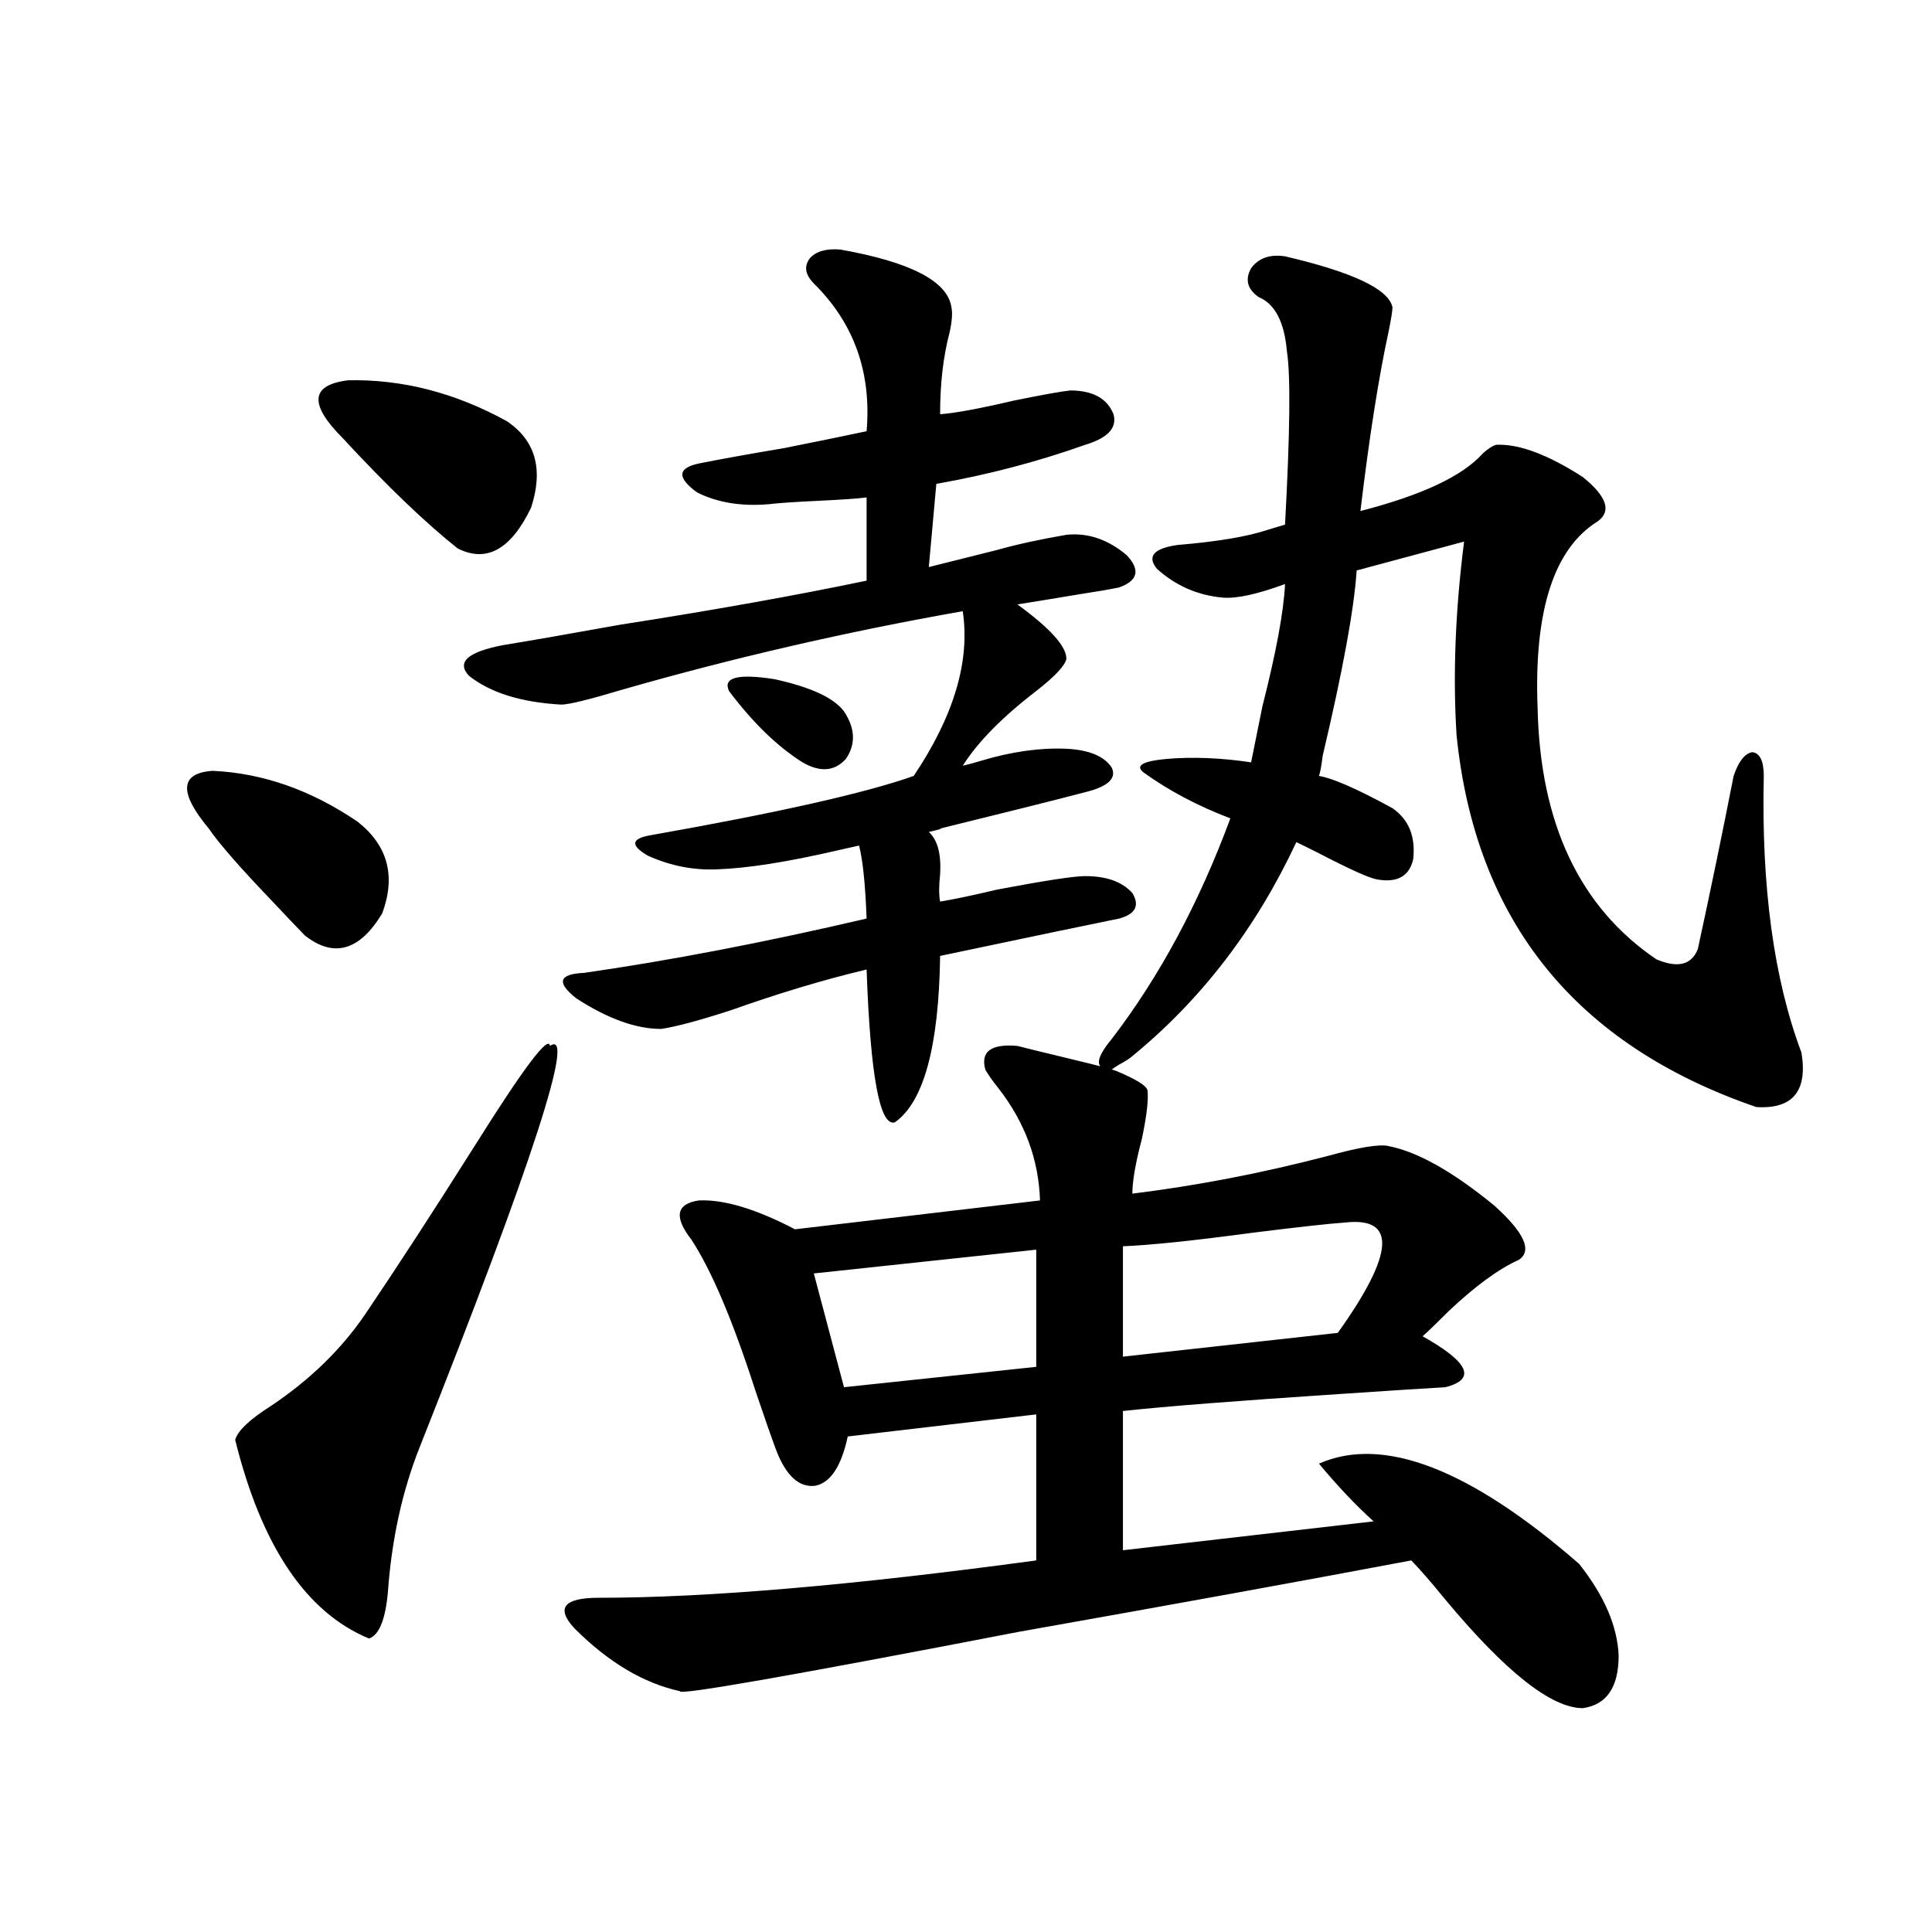 <?xml version="1.0" encoding="utf-8"?>
<!-- Generator: Adobe Illustrator 16.0.0, SVG Export Plug-In . SVG Version: 6.00 Build 0)  -->
<!DOCTYPE svg PUBLIC "-//W3C//DTD SVG 1.1//EN" "http://www.w3.org/Graphics/SVG/1.1/DTD/svg11.dtd">
<svg version="1.1" id="图层_1" xmlns="http://www.w3.org/2000/svg" xmlns:xlink="http://www.w3.org/1999/xlink" x="0px" y="0px"
	 width="1000px" height="1000px" viewBox="0 0 1000 1000" enable-background="new 0 0 1000 1000" xml:space="preserve">
<path d="M185.142,425.344c15.609,12.305,19.832,28.125,12.683,47.461c-11.707,19.336-25.045,23.154-39.999,11.426
	c-4.558-4.683-10.411-10.835-17.561-18.457c-16.265-16.987-26.996-29.292-32.194-36.914c-15.609-18.745-14.969-28.701,1.951-29.883
	C136.027,400.158,161.072,408.947,185.142,425.344z M284.651,541.359c13.658-9.365-8.78,59.766-67.315,207.422
	c-9.115,22.852-14.634,48.052-16.585,75.586c-1.311,14.063-4.558,21.973-9.756,23.73c-32.529-13.485-55.608-47.749-69.267-102.832
	c1.296-4.683,7.47-10.547,18.536-17.578c20.152-13.472,36.417-29.292,48.779-47.461c16.25-24.019,35.121-53.022,56.584-87.012
	C270.993,552.785,283.996,535.51,284.651,541.359z M262.213,217.922c14.954,9.971,19.177,24.912,12.683,44.824
	c-10.411,21.685-23.094,28.716-38.048,21.094c-16.92-13.472-36.752-32.52-59.511-57.129c-17.561-17.578-16.585-27.534,2.927-29.883
	C208.221,196.252,235.537,203.283,262.213,217.922z M434.892,129.152c36.417,6.455,55.608,16.411,57.56,29.883
	c0.641,2.939,0.32,7.334-0.976,13.184c-3.262,12.305-4.878,26.367-4.878,42.188c7.805-0.576,20.487-2.925,38.048-7.031
	c14.299-2.925,24.055-4.683,29.268-5.273c11.707,0,19.177,4.106,22.438,12.305c1.951,7.031-2.927,12.305-14.634,15.82
	c-24.725,8.789-50.41,15.532-77.071,20.215l-3.902,43.066c11.707-2.925,23.414-5.85,35.121-8.789
	c10.396-2.925,22.438-5.562,36.097-7.91c11.052-1.167,21.463,2.349,31.219,10.547c7.149,7.622,5.854,13.184-3.902,16.699
	c-5.854,1.182-12.683,2.349-20.487,3.516c-10.411,1.758-21.143,3.516-32.194,5.273c16.905,12.305,25.365,21.685,25.365,28.125
	c-0.655,3.516-5.854,9.092-15.609,16.699c-17.561,13.486-30.243,26.367-38.048,38.672c2.592-0.576,5.854-1.455,9.756-2.637
	c15.609-4.683,30.243-6.729,43.901-6.152c11.707,0.591,19.512,3.818,23.414,9.668c2.592,5.273-1.311,9.38-11.707,12.305
	c-15.609,4.106-41.31,10.547-77.071,19.336c1.296,0-0.655,0.591-5.854,1.758c4.543,4.106,6.494,11.426,5.854,21.973
	c-0.655,5.864-0.655,10.547,0,14.063c7.149-1.167,16.905-3.213,29.268-6.152c24.71-4.683,39.999-7.031,45.853-7.031
	c11.052,0,19.177,2.939,24.39,8.789c3.902,6.455,1.616,10.85-6.829,13.184c-11.707,2.349-42.605,8.789-92.681,19.336
	c-0.655,46.885-8.46,75.586-23.414,86.133c-7.805,2.349-12.683-24.019-14.634-79.102c-22.118,5.273-45.532,12.305-70.242,21.094
	c-16.265,5.273-28.292,8.501-36.097,9.668c-13.018,0-27.651-5.273-43.901-15.82c-10.411-8.198-9.115-12.593,3.902-13.184
	c44.877-6.44,93.656-15.82,146.338-28.125c-0.655-17.578-1.951-30.171-3.902-37.793c-2.606,0.591-6.509,1.47-11.707,2.637
	c-25.365,5.864-45.853,9.092-61.462,9.668c-12.362,0.591-24.39-1.758-36.097-7.031c-9.115-5.273-8.78-8.789,0.976-10.547
	c66.34-11.714,111.857-21.973,136.582-30.762c20.808-31.05,29.268-59.463,25.365-85.254
	c-59.846,10.547-118.381,24.033-175.605,40.43c-17.561,5.273-28.292,7.91-32.194,7.91c-20.822-1.167-36.752-6.152-47.804-14.941
	c-6.509-7.031-0.655-12.305,17.561-15.82c14.299-2.334,34.466-5.85,60.486-10.547c48.779-7.607,91.37-15.229,127.802-22.852v-43.066
	c-4.558,0.591-13.018,1.182-25.365,1.758c-12.362,0.591-20.822,1.182-25.365,1.758c-14.313,1.182-26.676-0.879-37.072-6.152
	c-10.411-7.607-10.091-12.593,0.976-14.941c11.707-2.334,26.341-4.971,43.901-7.91c17.561-3.516,31.859-6.44,42.926-8.789
	c2.592-30.459-6.509-55.947-27.316-76.465c-4.558-4.683-5.213-9.077-1.951-13.184C422.529,130.031,427.728,128.576,434.892,129.152z
	 M526.597,541.359c4.543,1.182,11.707,2.939,21.463,5.273c9.756,2.349,16.905,4.106,21.463,5.273c-1.951-2.334,0-7.031,5.854-14.063
	c24.71-32.217,45.197-70.313,61.462-114.258c-16.92-6.44-31.874-14.351-44.877-23.73c-4.558-3.516-0.655-5.85,11.707-7.031
	c13.658-1.167,28.292-0.576,43.901,1.758c1.296-6.44,3.247-16.108,5.854-29.004c7.149-28.125,11.052-49.219,11.707-63.281
	c-14.313,5.273-25.045,7.622-32.194,7.031c-13.018-1.167-24.39-6.152-34.146-14.941c-5.213-6.44-1.631-10.547,10.731-12.305
	c20.808-1.758,36.417-4.395,46.828-7.91c3.902-1.167,6.829-2.046,8.78-2.637c2.592-47.461,2.927-77.344,0.976-89.648
	c-1.311-15.229-6.188-24.609-14.634-28.125c-5.854-4.092-7.164-9.077-3.902-14.941c3.902-5.273,9.756-7.319,17.561-6.152
	c35.121,8.213,53.657,17.002,55.608,26.367c0,1.758-0.655,5.864-1.951,12.305c-5.213,24.033-10.091,55.083-14.634,93.164
	c31.859-8.198,53.002-18.154,63.413-29.883c2.592-2.334,4.878-3.804,6.829-4.395c11.707-0.576,26.661,4.985,44.877,16.699
	c12.348,9.971,14.954,17.578,7.805,22.852c-22.773,14.063-33.17,46.294-31.219,96.68c1.296,59.766,21.783,103.135,61.462,130.078
	c11.052,4.697,18.201,2.939,21.463-5.273c6.494-29.883,12.683-59.766,18.536-89.648c2.592-7.607,5.854-11.714,9.756-12.305
	c3.902,0.591,5.854,4.697,5.854,12.305c-1.311,57.432,5.198,105.181,19.512,143.262c3.247,19.927-4.558,29.307-23.414,28.125
	c-93.656-32.217-145.362-96.377-155.118-192.48c-1.951-31.05-0.655-64.448,3.902-100.195l-55.608,14.941
	c-1.311,19.927-7.164,51.855-17.561,95.801c-0.655,5.273-1.311,8.789-1.951,10.547c7.149,1.182,19.832,6.743,38.048,16.699
	c8.445,5.864,12.027,14.653,10.731,26.367c-1.951,8.789-8.14,12.305-18.536,10.547c-3.902-0.576-14.313-5.273-31.219-14.063
	c-5.854-2.925-9.436-4.683-10.731-5.273c-20.822,44.536-49.114,81.45-84.876,110.742c-1.311,1.182-3.582,2.637-6.829,4.395
	c-1.951,1.182-3.262,2.061-3.902,2.637c0.641,0,1.616,0.303,2.927,0.879c9.756,4.106,14.954,7.334,15.609,9.668
	c0.641,4.697-0.335,13.184-2.927,25.488c-3.262,12.305-4.878,21.685-4.878,28.125c33.17-4.092,66.66-10.547,100.485-19.336
	c16.905-4.683,27.637-6.44,32.194-5.273c14.954,2.939,33.17,13.184,54.633,30.762c15.609,14.063,19.832,23.442,12.683,28.125
	c-10.411,4.697-22.438,13.486-36.097,26.367c-5.854,5.864-10.411,10.259-13.658,13.184c24.055,13.486,27.957,22.275,11.707,26.367
	c-10.411,0.591-28.627,1.758-54.633,3.516c-53.337,3.516-90.729,6.455-112.192,8.789v72.07l129.753-14.941
	c-9.115-8.198-18.536-18.154-28.292-29.883c33.17-14.639,78.047,2.637,134.631,51.855c13.003,16.411,19.832,32.218,20.487,47.461
	c0,16.397-6.188,25.488-18.536,27.246c-16.265,0-39.999-18.759-71.218-56.25c-7.164-8.789-13.018-15.518-17.561-20.215
	c-55.943,10.547-123.579,22.852-202.922,36.914c-118.381,22.852-176.916,33.097-175.605,30.762
	c-18.871-4.105-37.072-14.941-54.633-32.52c-9.756-10.547-5.533-15.82,12.683-15.82c55.929,0,131.369-6.44,226.336-19.336v-75.586
	l-97.559,11.426c-3.262,15.244-8.78,23.73-16.585,25.488c-8.46,1.182-15.289-4.971-20.487-18.457
	c-2.606-7.031-6.188-17.275-10.731-30.762c-11.707-36.323-22.773-62.402-33.17-78.223c-9.115-11.714-7.805-18.457,3.902-20.215
	c13.003-0.576,29.588,4.395,49.755,14.941l126.826-14.941c-0.655-21.094-7.805-40.43-21.463-58.008
	c-3.262-4.092-5.533-7.319-6.829-9.668C507.405,544.299,512.938,540.192,526.597,541.359z M415.38,394.582
	c-13.018-8.198-25.7-20.503-38.048-36.914c-3.262-7.031,4.543-9.077,23.414-6.152c18.856,4.106,30.884,9.668,36.097,16.699
	c5.854,8.789,6.174,17.002,0.976,24.609C431.965,399.279,424.48,399.855,415.38,394.582z M536.353,646.828l-115.119,12.305
	l15.609,58.887l99.51-10.547V646.828z M696.349,632.766c-8.46,0.591-24.39,2.349-47.804,5.273
	c-30.578,4.106-53.017,6.455-67.315,7.031v57.129l111.217-12.305C721.714,648.889,723.01,629.841,696.349,632.766z"/>
</svg>
